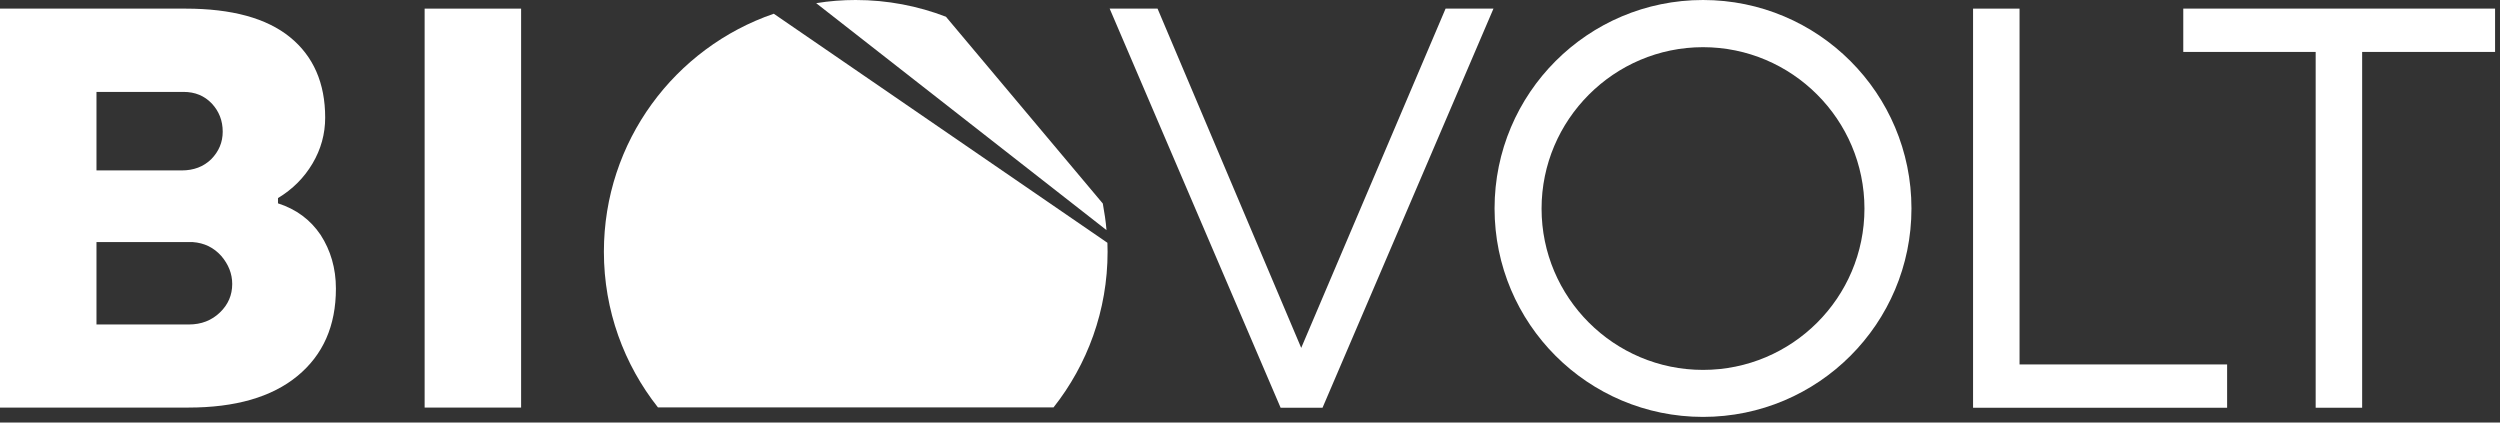 <svg width="142" height="24" viewBox="0 0 142 24" fill="none" xmlns="http://www.w3.org/2000/svg">
<rect x="0" y="0" width="142" height="24" fill="#333333" stroke="none"/>
<g clip-path="url(#clip0_582_14)">
<path d="M43.951 0.78C38.331 2.71 34.301 8.03 34.301 14.3C34.301 17.64 35.451 20.71 37.371 23.14H59.841C61.761 20.71 62.911 17.64 62.911 14.3C62.911 14.13 62.901 13.96 62.901 13.79L43.951 0.78Z" fill="white"/>
<path d="M53.729 0.95C52.139 0.34 50.409 0 48.599 0C47.839 0 47.089 0.06 46.359 0.18L62.849 13.07C62.809 12.56 62.729 12.06 62.639 11.56L53.729 0.95Z" fill="white"/>
<path d="M72.739 23.16L63.029 0.49H65.749L73.909 19.76L82.109 0.49H84.829L75.119 23.16H72.739Z" fill="white"/>
<path d="M96.731 0C90.191 0 84.891 5.3 84.891 11.84C84.891 18.38 90.191 23.68 96.731 23.68C103.271 23.68 108.571 18.38 108.571 11.84C108.571 5.3 103.271 0 96.731 0ZM96.731 2.68C101.781 2.68 105.901 6.79 105.901 11.85C105.901 16.91 101.791 21.01 96.731 21.01C91.671 21.01 87.561 16.9 87.561 11.85C87.561 6.8 91.681 2.68 96.731 2.68Z" fill="white"/>
<path d="M126.5 23.16H112.07V0.49H114.71V20.7H126.5V23.16Z" fill="white"/>
<path d="M124.01 0.49V2.95H131.53V23.16H134.17V2.95H141.72V0.49H124.01Z" fill="white"/>
<path d="M29.599 0.49H24.119V23.15H29.599V0.49Z" fill="white"/>
<path d="M10.95 13.75H5.48V18.43H10.73C11.44 18.43 12.02 18.2 12.49 17.75C12.96 17.3 13.19 16.76 13.19 16.13C13.19 15.55 12.98 15.02 12.57 14.54C12.14 14.06 11.61 13.8 10.95 13.75ZM12.65 7.48C12.65 6.85 12.44 6.32 12.03 5.88C11.61 5.44 11.08 5.22 10.42 5.22H5.48V9.68H10.32C11 9.68 11.56 9.47 12 9.04C12.43 8.6 12.65 8.08 12.65 7.48ZM19.08 16.39C19.08 18.51 18.35 20.16 16.89 21.36C15.43 22.56 13.36 23.15 10.7 23.15H0V0.49H10.54C13.16 0.49 15.14 1.03 16.47 2.11C17.8 3.19 18.47 4.72 18.47 6.68C18.47 7.61 18.23 8.48 17.75 9.29C17.27 10.1 16.62 10.75 15.79 11.25V11.55C16.82 11.88 17.63 12.48 18.21 13.34C18.78 14.22 19.08 15.24 19.08 16.39Z" fill="white"/>
</g>
<defs>
<clipPath id="clip0_582_14">
<rect width="141.72" height="23.68" fill="white"/>
</clipPath>
</defs>
</svg>
